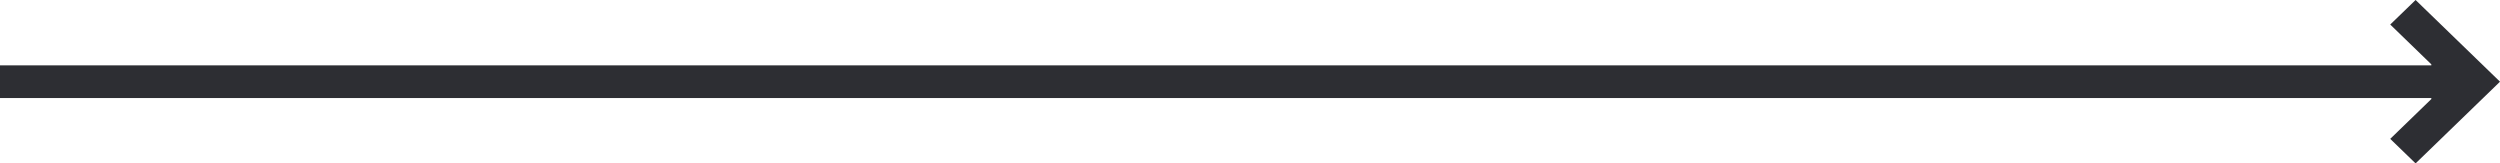 <?xml version="1.0" encoding="UTF-8"?>
<svg width="153px" height="10px" viewBox="0 0 153 10" version="1.1" xmlns="http://www.w3.org/2000/svg" xmlns:xlink="http://www.w3.org/1999/xlink">
    <title>Arrow</title>
    <g id="Symbols" stroke="none" stroke-width="1" fill="none" fill-rule="evenodd">
        <g id="Btn_arrow" transform="translate(-25, -35)" fill="#2D2E33">
            <g id="Arrow" transform="translate(25, 35)">
                <polygon id="Path" fill-rule="nonzero" transform="translate(149.641, 5) rotate(-270) translate(-149.641, -5) " points="154.641 6.807 149.641 1.641 144.641 6.807 146.143 8.359 148.579 5.843 150.703 5.843 153.139 8.359"></polygon>
                <rect id="Rectangle" x="0" y="4" width="151" height="2"></rect>
            </g>
        </g>
    </g>
</svg>